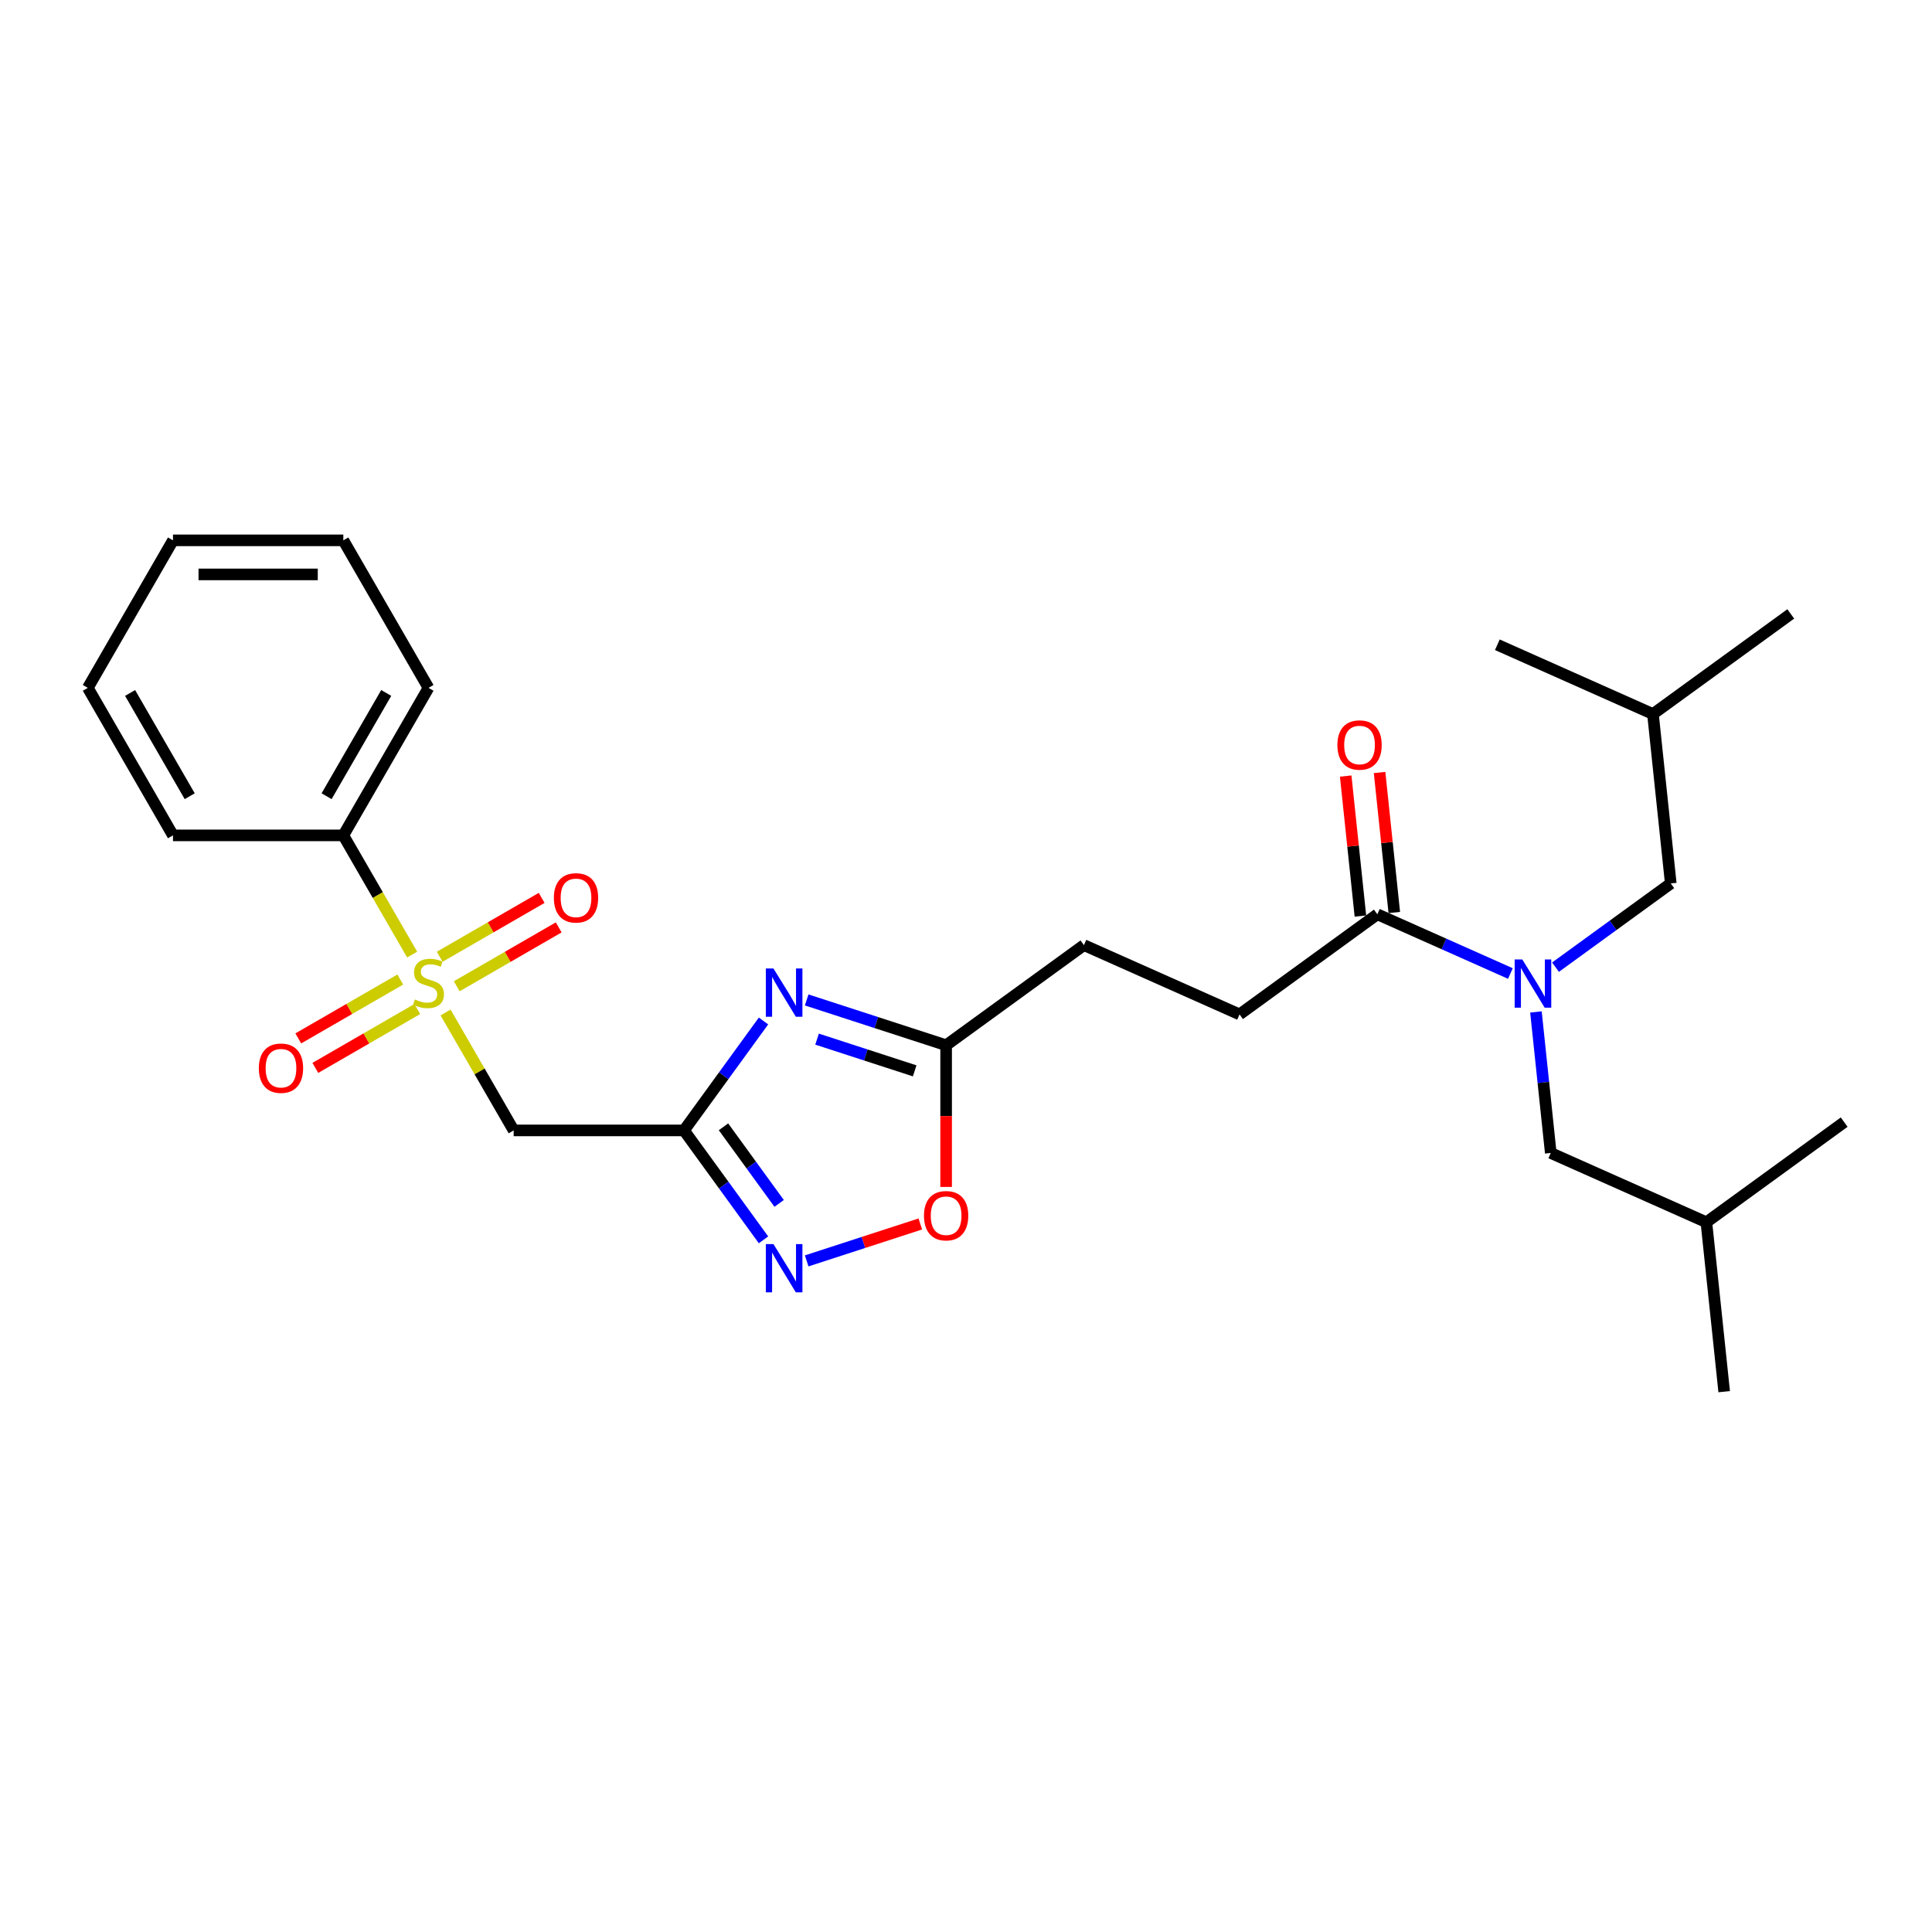 <?xml version='1.0' encoding='iso-8859-1'?>
<svg version='1.1' baseProfile='full'
              xmlns='http://www.w3.org/2000/svg'
                      xmlns:rdkit='http://www.rdkit.org/xml'
                      xmlns:xlink='http://www.w3.org/1999/xlink'
                  xml:space='preserve'
width='1000px' height='1000px' viewBox='0 0 1000 1000'>
<!-- END OF HEADER -->
<rect style='opacity:1.0;fill:#FFFFFF;stroke:none' width='1000' height='1000' x='0' y='0'> </rect>
<path class='bond-2' d='M 230.635,524.068 L 248.253,554.584' style='fill:none;fill-rule:evenodd;stroke:#CCCC00;stroke-width:6px;stroke-linecap:butt;stroke-linejoin:miter;stroke-opacity:1' />
<path class='bond-2' d='M 248.253,554.584 L 265.871,585.099' style='fill:none;fill-rule:evenodd;stroke:#000000;stroke-width:6px;stroke-linecap:butt;stroke-linejoin:miter;stroke-opacity:1' />
<path class='bond-8' d='M 236.406,510.486 L 262.793,495.251' style='fill:none;fill-rule:evenodd;stroke:#CCCC00;stroke-width:6px;stroke-linecap:butt;stroke-linejoin:miter;stroke-opacity:1' />
<path class='bond-8' d='M 262.793,495.251 L 289.18,480.017' style='fill:none;fill-rule:evenodd;stroke:#FF0000;stroke-width:6px;stroke-linecap:butt;stroke-linejoin:miter;stroke-opacity:1' />
<path class='bond-8' d='M 227.589,495.215 L 253.976,479.98' style='fill:none;fill-rule:evenodd;stroke:#CCCC00;stroke-width:6px;stroke-linecap:butt;stroke-linejoin:miter;stroke-opacity:1' />
<path class='bond-8' d='M 253.976,479.98 L 280.363,464.746' style='fill:none;fill-rule:evenodd;stroke:#FF0000;stroke-width:6px;stroke-linecap:butt;stroke-linejoin:miter;stroke-opacity:1' />
<path class='bond-9' d='M 207.17,507.004 L 180.783,522.238' style='fill:none;fill-rule:evenodd;stroke:#CCCC00;stroke-width:6px;stroke-linecap:butt;stroke-linejoin:miter;stroke-opacity:1' />
<path class='bond-9' d='M 180.783,522.238 L 154.396,537.473' style='fill:none;fill-rule:evenodd;stroke:#FF0000;stroke-width:6px;stroke-linecap:butt;stroke-linejoin:miter;stroke-opacity:1' />
<path class='bond-9' d='M 215.986,522.275 L 189.6,537.509' style='fill:none;fill-rule:evenodd;stroke:#CCCC00;stroke-width:6px;stroke-linecap:butt;stroke-linejoin:miter;stroke-opacity:1' />
<path class='bond-9' d='M 189.6,537.509 L 163.213,552.744' style='fill:none;fill-rule:evenodd;stroke:#FF0000;stroke-width:6px;stroke-linecap:butt;stroke-linejoin:miter;stroke-opacity:1' />
<path class='bond-10' d='M 213.328,494.091 L 195.516,463.241' style='fill:none;fill-rule:evenodd;stroke:#CCCC00;stroke-width:6px;stroke-linecap:butt;stroke-linejoin:miter;stroke-opacity:1' />
<path class='bond-10' d='M 195.516,463.241 L 177.704,432.39' style='fill:none;fill-rule:evenodd;stroke:#000000;stroke-width:6px;stroke-linecap:butt;stroke-linejoin:miter;stroke-opacity:1' />
<path class='bond-0' d='M 354.038,585.099 L 265.871,585.099' style='fill:none;fill-rule:evenodd;stroke:#000000;stroke-width:6px;stroke-linecap:butt;stroke-linejoin:miter;stroke-opacity:1' />
<path class='bond-1' d='M 354.038,585.099 L 374.613,556.779' style='fill:none;fill-rule:evenodd;stroke:#000000;stroke-width:6px;stroke-linecap:butt;stroke-linejoin:miter;stroke-opacity:1' />
<path class='bond-1' d='M 374.613,556.779 L 395.189,528.459' style='fill:none;fill-rule:evenodd;stroke:#0000FF;stroke-width:6px;stroke-linecap:butt;stroke-linejoin:miter;stroke-opacity:1' />
<path class='bond-3' d='M 354.038,585.099 L 374.613,613.419' style='fill:none;fill-rule:evenodd;stroke:#000000;stroke-width:6px;stroke-linecap:butt;stroke-linejoin:miter;stroke-opacity:1' />
<path class='bond-3' d='M 374.613,613.419 L 395.189,641.739' style='fill:none;fill-rule:evenodd;stroke:#0000FF;stroke-width:6px;stroke-linecap:butt;stroke-linejoin:miter;stroke-opacity:1' />
<path class='bond-3' d='M 374.476,583.231 L 388.879,603.054' style='fill:none;fill-rule:evenodd;stroke:#000000;stroke-width:6px;stroke-linecap:butt;stroke-linejoin:miter;stroke-opacity:1' />
<path class='bond-3' d='M 388.879,603.054 L 403.282,622.878' style='fill:none;fill-rule:evenodd;stroke:#0000FF;stroke-width:6px;stroke-linecap:butt;stroke-linejoin:miter;stroke-opacity:1' />
<path class='bond-5' d='M 417.534,517.564 L 453.623,529.29' style='fill:none;fill-rule:evenodd;stroke:#0000FF;stroke-width:6px;stroke-linecap:butt;stroke-linejoin:miter;stroke-opacity:1' />
<path class='bond-5' d='M 453.623,529.29 L 489.712,541.016' style='fill:none;fill-rule:evenodd;stroke:#000000;stroke-width:6px;stroke-linecap:butt;stroke-linejoin:miter;stroke-opacity:1' />
<path class='bond-5' d='M 422.912,537.852 L 448.174,546.06' style='fill:none;fill-rule:evenodd;stroke:#0000FF;stroke-width:6px;stroke-linecap:butt;stroke-linejoin:miter;stroke-opacity:1' />
<path class='bond-5' d='M 448.174,546.06 L 473.436,554.268' style='fill:none;fill-rule:evenodd;stroke:#000000;stroke-width:6px;stroke-linecap:butt;stroke-linejoin:miter;stroke-opacity:1' />
<path class='bond-7' d='M 417.534,652.635 L 446.944,643.079' style='fill:none;fill-rule:evenodd;stroke:#0000FF;stroke-width:6px;stroke-linecap:butt;stroke-linejoin:miter;stroke-opacity:1' />
<path class='bond-7' d='M 446.944,643.079 L 476.353,633.523' style='fill:none;fill-rule:evenodd;stroke:#FF0000;stroke-width:6px;stroke-linecap:butt;stroke-linejoin:miter;stroke-opacity:1' />
<path class='bond-4' d='M 781.784,503.894 L 747.348,488.562' style='fill:none;fill-rule:evenodd;stroke:#0000FF;stroke-width:6px;stroke-linecap:butt;stroke-linejoin:miter;stroke-opacity:1' />
<path class='bond-4' d='M 747.348,488.562 L 712.913,473.23' style='fill:none;fill-rule:evenodd;stroke:#000000;stroke-width:6px;stroke-linecap:butt;stroke-linejoin:miter;stroke-opacity:1' />
<path class='bond-11' d='M 805.13,500.61 L 834.958,478.939' style='fill:none;fill-rule:evenodd;stroke:#0000FF;stroke-width:6px;stroke-linecap:butt;stroke-linejoin:miter;stroke-opacity:1' />
<path class='bond-11' d='M 834.958,478.939 L 864.785,457.268' style='fill:none;fill-rule:evenodd;stroke:#000000;stroke-width:6px;stroke-linecap:butt;stroke-linejoin:miter;stroke-opacity:1' />
<path class='bond-12' d='M 795.001,523.78 L 798.837,560.277' style='fill:none;fill-rule:evenodd;stroke:#0000FF;stroke-width:6px;stroke-linecap:butt;stroke-linejoin:miter;stroke-opacity:1' />
<path class='bond-12' d='M 798.837,560.277 L 802.673,596.775' style='fill:none;fill-rule:evenodd;stroke:#000000;stroke-width:6px;stroke-linecap:butt;stroke-linejoin:miter;stroke-opacity:1' />
<path class='bond-15' d='M 489.712,541.016 L 561.04,489.193' style='fill:none;fill-rule:evenodd;stroke:#000000;stroke-width:6px;stroke-linecap:butt;stroke-linejoin:miter;stroke-opacity:1' />
<path class='bond-28' d='M 489.712,541.016 L 489.712,577.684' style='fill:none;fill-rule:evenodd;stroke:#000000;stroke-width:6px;stroke-linecap:butt;stroke-linejoin:miter;stroke-opacity:1' />
<path class='bond-28' d='M 489.712,577.684 L 489.712,614.353' style='fill:none;fill-rule:evenodd;stroke:#FF0000;stroke-width:6px;stroke-linecap:butt;stroke-linejoin:miter;stroke-opacity:1' />
<path class='bond-6' d='M 712.913,473.23 L 641.585,525.053' style='fill:none;fill-rule:evenodd;stroke:#000000;stroke-width:6px;stroke-linecap:butt;stroke-linejoin:miter;stroke-opacity:1' />
<path class='bond-13' d='M 721.681,472.309 L 717.873,436.076' style='fill:none;fill-rule:evenodd;stroke:#000000;stroke-width:6px;stroke-linecap:butt;stroke-linejoin:miter;stroke-opacity:1' />
<path class='bond-13' d='M 717.873,436.076 L 714.065,399.843' style='fill:none;fill-rule:evenodd;stroke:#FF0000;stroke-width:6px;stroke-linecap:butt;stroke-linejoin:miter;stroke-opacity:1' />
<path class='bond-13' d='M 704.144,474.152 L 700.336,437.919' style='fill:none;fill-rule:evenodd;stroke:#000000;stroke-width:6px;stroke-linecap:butt;stroke-linejoin:miter;stroke-opacity:1' />
<path class='bond-13' d='M 700.336,437.919 L 696.528,401.686' style='fill:none;fill-rule:evenodd;stroke:#FF0000;stroke-width:6px;stroke-linecap:butt;stroke-linejoin:miter;stroke-opacity:1' />
<path class='bond-18' d='M 177.704,432.39 L 221.788,356.036' style='fill:none;fill-rule:evenodd;stroke:#000000;stroke-width:6px;stroke-linecap:butt;stroke-linejoin:miter;stroke-opacity:1' />
<path class='bond-18' d='M 169.046,412.12 L 199.904,358.672' style='fill:none;fill-rule:evenodd;stroke:#000000;stroke-width:6px;stroke-linecap:butt;stroke-linejoin:miter;stroke-opacity:1' />
<path class='bond-19' d='M 177.704,432.39 L 89.538,432.39' style='fill:none;fill-rule:evenodd;stroke:#000000;stroke-width:6px;stroke-linecap:butt;stroke-linejoin:miter;stroke-opacity:1' />
<path class='bond-17' d='M 864.785,457.268 L 855.569,369.584' style='fill:none;fill-rule:evenodd;stroke:#000000;stroke-width:6px;stroke-linecap:butt;stroke-linejoin:miter;stroke-opacity:1' />
<path class='bond-16' d='M 802.673,596.775 L 883.217,632.635' style='fill:none;fill-rule:evenodd;stroke:#000000;stroke-width:6px;stroke-linecap:butt;stroke-linejoin:miter;stroke-opacity:1' />
<path class='bond-14' d='M 641.585,525.053 L 561.04,489.193' style='fill:none;fill-rule:evenodd;stroke:#000000;stroke-width:6px;stroke-linecap:butt;stroke-linejoin:miter;stroke-opacity:1' />
<path class='bond-20' d='M 883.217,632.635 L 892.433,720.319' style='fill:none;fill-rule:evenodd;stroke:#000000;stroke-width:6px;stroke-linecap:butt;stroke-linejoin:miter;stroke-opacity:1' />
<path class='bond-21' d='M 883.217,632.635 L 954.545,580.812' style='fill:none;fill-rule:evenodd;stroke:#000000;stroke-width:6px;stroke-linecap:butt;stroke-linejoin:miter;stroke-opacity:1' />
<path class='bond-22' d='M 855.569,369.584 L 926.898,317.761' style='fill:none;fill-rule:evenodd;stroke:#000000;stroke-width:6px;stroke-linecap:butt;stroke-linejoin:miter;stroke-opacity:1' />
<path class='bond-23' d='M 855.569,369.584 L 775.025,333.724' style='fill:none;fill-rule:evenodd;stroke:#000000;stroke-width:6px;stroke-linecap:butt;stroke-linejoin:miter;stroke-opacity:1' />
<path class='bond-25' d='M 221.788,356.036 L 177.704,279.681' style='fill:none;fill-rule:evenodd;stroke:#000000;stroke-width:6px;stroke-linecap:butt;stroke-linejoin:miter;stroke-opacity:1' />
<path class='bond-24' d='M 89.538,432.39 L 45.455,356.036' style='fill:none;fill-rule:evenodd;stroke:#000000;stroke-width:6px;stroke-linecap:butt;stroke-linejoin:miter;stroke-opacity:1' />
<path class='bond-24' d='M 98.196,412.12 L 67.338,358.672' style='fill:none;fill-rule:evenodd;stroke:#000000;stroke-width:6px;stroke-linecap:butt;stroke-linejoin:miter;stroke-opacity:1' />
<path class='bond-26' d='M 45.455,356.036 L 89.538,279.681' style='fill:none;fill-rule:evenodd;stroke:#000000;stroke-width:6px;stroke-linecap:butt;stroke-linejoin:miter;stroke-opacity:1' />
<path class='bond-27' d='M 177.704,279.681 L 89.538,279.681' style='fill:none;fill-rule:evenodd;stroke:#000000;stroke-width:6px;stroke-linecap:butt;stroke-linejoin:miter;stroke-opacity:1' />
<path class='bond-27' d='M 164.479,297.314 L 102.763,297.314' style='fill:none;fill-rule:evenodd;stroke:#000000;stroke-width:6px;stroke-linecap:butt;stroke-linejoin:miter;stroke-opacity:1' />
<path  class='atom-0' d='M 214.734 517.314
Q 215.017 517.42, 216.18 517.914
Q 217.344 518.408, 218.614 518.725
Q 219.919 519.007, 221.188 519.007
Q 223.551 519.007, 224.926 517.879
Q 226.302 516.715, 226.302 514.705
Q 226.302 513.329, 225.597 512.483
Q 224.926 511.637, 223.868 511.178
Q 222.81 510.72, 221.047 510.191
Q 218.825 509.521, 217.485 508.886
Q 216.18 508.251, 215.228 506.911
Q 214.311 505.571, 214.311 503.314
Q 214.311 500.175, 216.427 498.235
Q 218.578 496.296, 222.81 496.296
Q 225.702 496.296, 228.982 497.671
L 228.171 500.387
Q 225.173 499.152, 222.916 499.152
Q 220.483 499.152, 219.143 500.175
Q 217.803 501.162, 217.838 502.89
Q 217.838 504.231, 218.508 505.042
Q 219.213 505.853, 220.201 506.311
Q 221.223 506.77, 222.916 507.299
Q 225.173 508.004, 226.513 508.709
Q 227.854 509.415, 228.806 510.861
Q 229.793 512.271, 229.793 514.705
Q 229.793 518.161, 227.466 520.03
Q 225.173 521.864, 221.329 521.864
Q 219.107 521.864, 217.415 521.37
Q 215.757 520.912, 213.782 520.101
L 214.734 517.314
' fill='#CCCC00'/>
<path  class='atom-2' d='M 400.341 501.287
L 408.523 514.512
Q 409.334 515.816, 410.639 518.179
Q 411.944 520.542, 412.015 520.683
L 412.015 501.287
L 415.33 501.287
L 415.33 526.255
L 411.909 526.255
L 403.128 511.796
Q 402.105 510.103, 401.012 508.164
Q 399.954 506.224, 399.636 505.624
L 399.636 526.255
L 396.392 526.255
L 396.392 501.287
L 400.341 501.287
' fill='#0000FF'/>
<path  class='atom-4' d='M 400.341 643.943
L 408.523 657.168
Q 409.334 658.473, 410.639 660.836
Q 411.944 663.199, 412.015 663.34
L 412.015 643.943
L 415.33 643.943
L 415.33 668.912
L 411.909 668.912
L 403.128 654.453
Q 402.105 652.76, 401.012 650.82
Q 399.954 648.88, 399.636 648.281
L 399.636 668.912
L 396.392 668.912
L 396.392 643.943
L 400.341 643.943
' fill='#0000FF'/>
<path  class='atom-5' d='M 787.938 496.607
L 796.12 509.832
Q 796.931 511.136, 798.236 513.499
Q 799.541 515.862, 799.611 516.003
L 799.611 496.607
L 802.926 496.607
L 802.926 521.575
L 799.505 521.575
L 790.724 507.116
Q 789.701 505.423, 788.608 503.484
Q 787.55 501.544, 787.232 500.944
L 787.232 521.575
L 783.988 521.575
L 783.988 496.607
L 787.938 496.607
' fill='#0000FF'/>
<path  class='atom-8' d='M 478.25 629.253
Q 478.25 623.258, 481.213 619.907
Q 484.175 616.557, 489.712 616.557
Q 495.249 616.557, 498.211 619.907
Q 501.174 623.258, 501.174 629.253
Q 501.174 635.319, 498.176 638.775
Q 495.178 642.196, 489.712 642.196
Q 484.211 642.196, 481.213 638.775
Q 478.25 635.354, 478.25 629.253
M 489.712 639.375
Q 493.521 639.375, 495.566 636.835
Q 497.647 634.261, 497.647 629.253
Q 497.647 624.351, 495.566 621.882
Q 493.521 619.378, 489.712 619.378
Q 485.903 619.378, 483.823 621.847
Q 481.777 624.316, 481.777 629.253
Q 481.777 634.296, 483.823 636.835
Q 485.903 639.375, 489.712 639.375
' fill='#FF0000'/>
<path  class='atom-9' d='M 286.681 464.732
Q 286.681 458.737, 289.643 455.386
Q 292.605 452.036, 298.142 452.036
Q 303.679 452.036, 306.642 455.386
Q 309.604 458.737, 309.604 464.732
Q 309.604 470.798, 306.606 474.254
Q 303.609 477.675, 298.142 477.675
Q 292.641 477.675, 289.643 474.254
Q 286.681 470.833, 286.681 464.732
M 298.142 474.853
Q 301.951 474.853, 303.997 472.314
Q 306.077 469.74, 306.077 464.732
Q 306.077 459.83, 303.997 457.361
Q 301.951 454.857, 298.142 454.857
Q 294.333 454.857, 292.253 457.326
Q 290.207 459.795, 290.207 464.732
Q 290.207 469.775, 292.253 472.314
Q 294.333 474.853, 298.142 474.853
' fill='#FF0000'/>
<path  class='atom-10' d='M 133.972 552.899
Q 133.972 546.903, 136.934 543.553
Q 139.896 540.203, 145.433 540.203
Q 150.97 540.203, 153.932 543.553
Q 156.895 546.903, 156.895 552.899
Q 156.895 558.964, 153.897 562.421
Q 150.9 565.841, 145.433 565.841
Q 139.932 565.841, 136.934 562.421
Q 133.972 559, 133.972 552.899
M 145.433 563.02
Q 149.242 563.02, 151.287 560.481
Q 153.368 557.906, 153.368 552.899
Q 153.368 547.996, 151.287 545.528
Q 149.242 543.024, 145.433 543.024
Q 141.624 543.024, 139.544 545.493
Q 137.498 547.961, 137.498 552.899
Q 137.498 557.942, 139.544 560.481
Q 141.624 563.02, 145.433 563.02
' fill='#FF0000'/>
<path  class='atom-14' d='M 692.235 385.617
Q 692.235 379.622, 695.198 376.272
Q 698.16 372.921, 703.697 372.921
Q 709.234 372.921, 712.196 376.272
Q 715.159 379.622, 715.159 385.617
Q 715.159 391.683, 712.161 395.139
Q 709.163 398.56, 703.697 398.56
Q 698.195 398.56, 695.198 395.139
Q 692.235 391.718, 692.235 385.617
M 703.697 395.739
Q 707.506 395.739, 709.551 393.2
Q 711.632 390.625, 711.632 385.617
Q 711.632 380.715, 709.551 378.247
Q 707.506 375.743, 703.697 375.743
Q 699.888 375.743, 697.807 378.211
Q 695.762 380.68, 695.762 385.617
Q 695.762 390.66, 697.807 393.2
Q 699.888 395.739, 703.697 395.739
' fill='#FF0000'/>
</svg>
